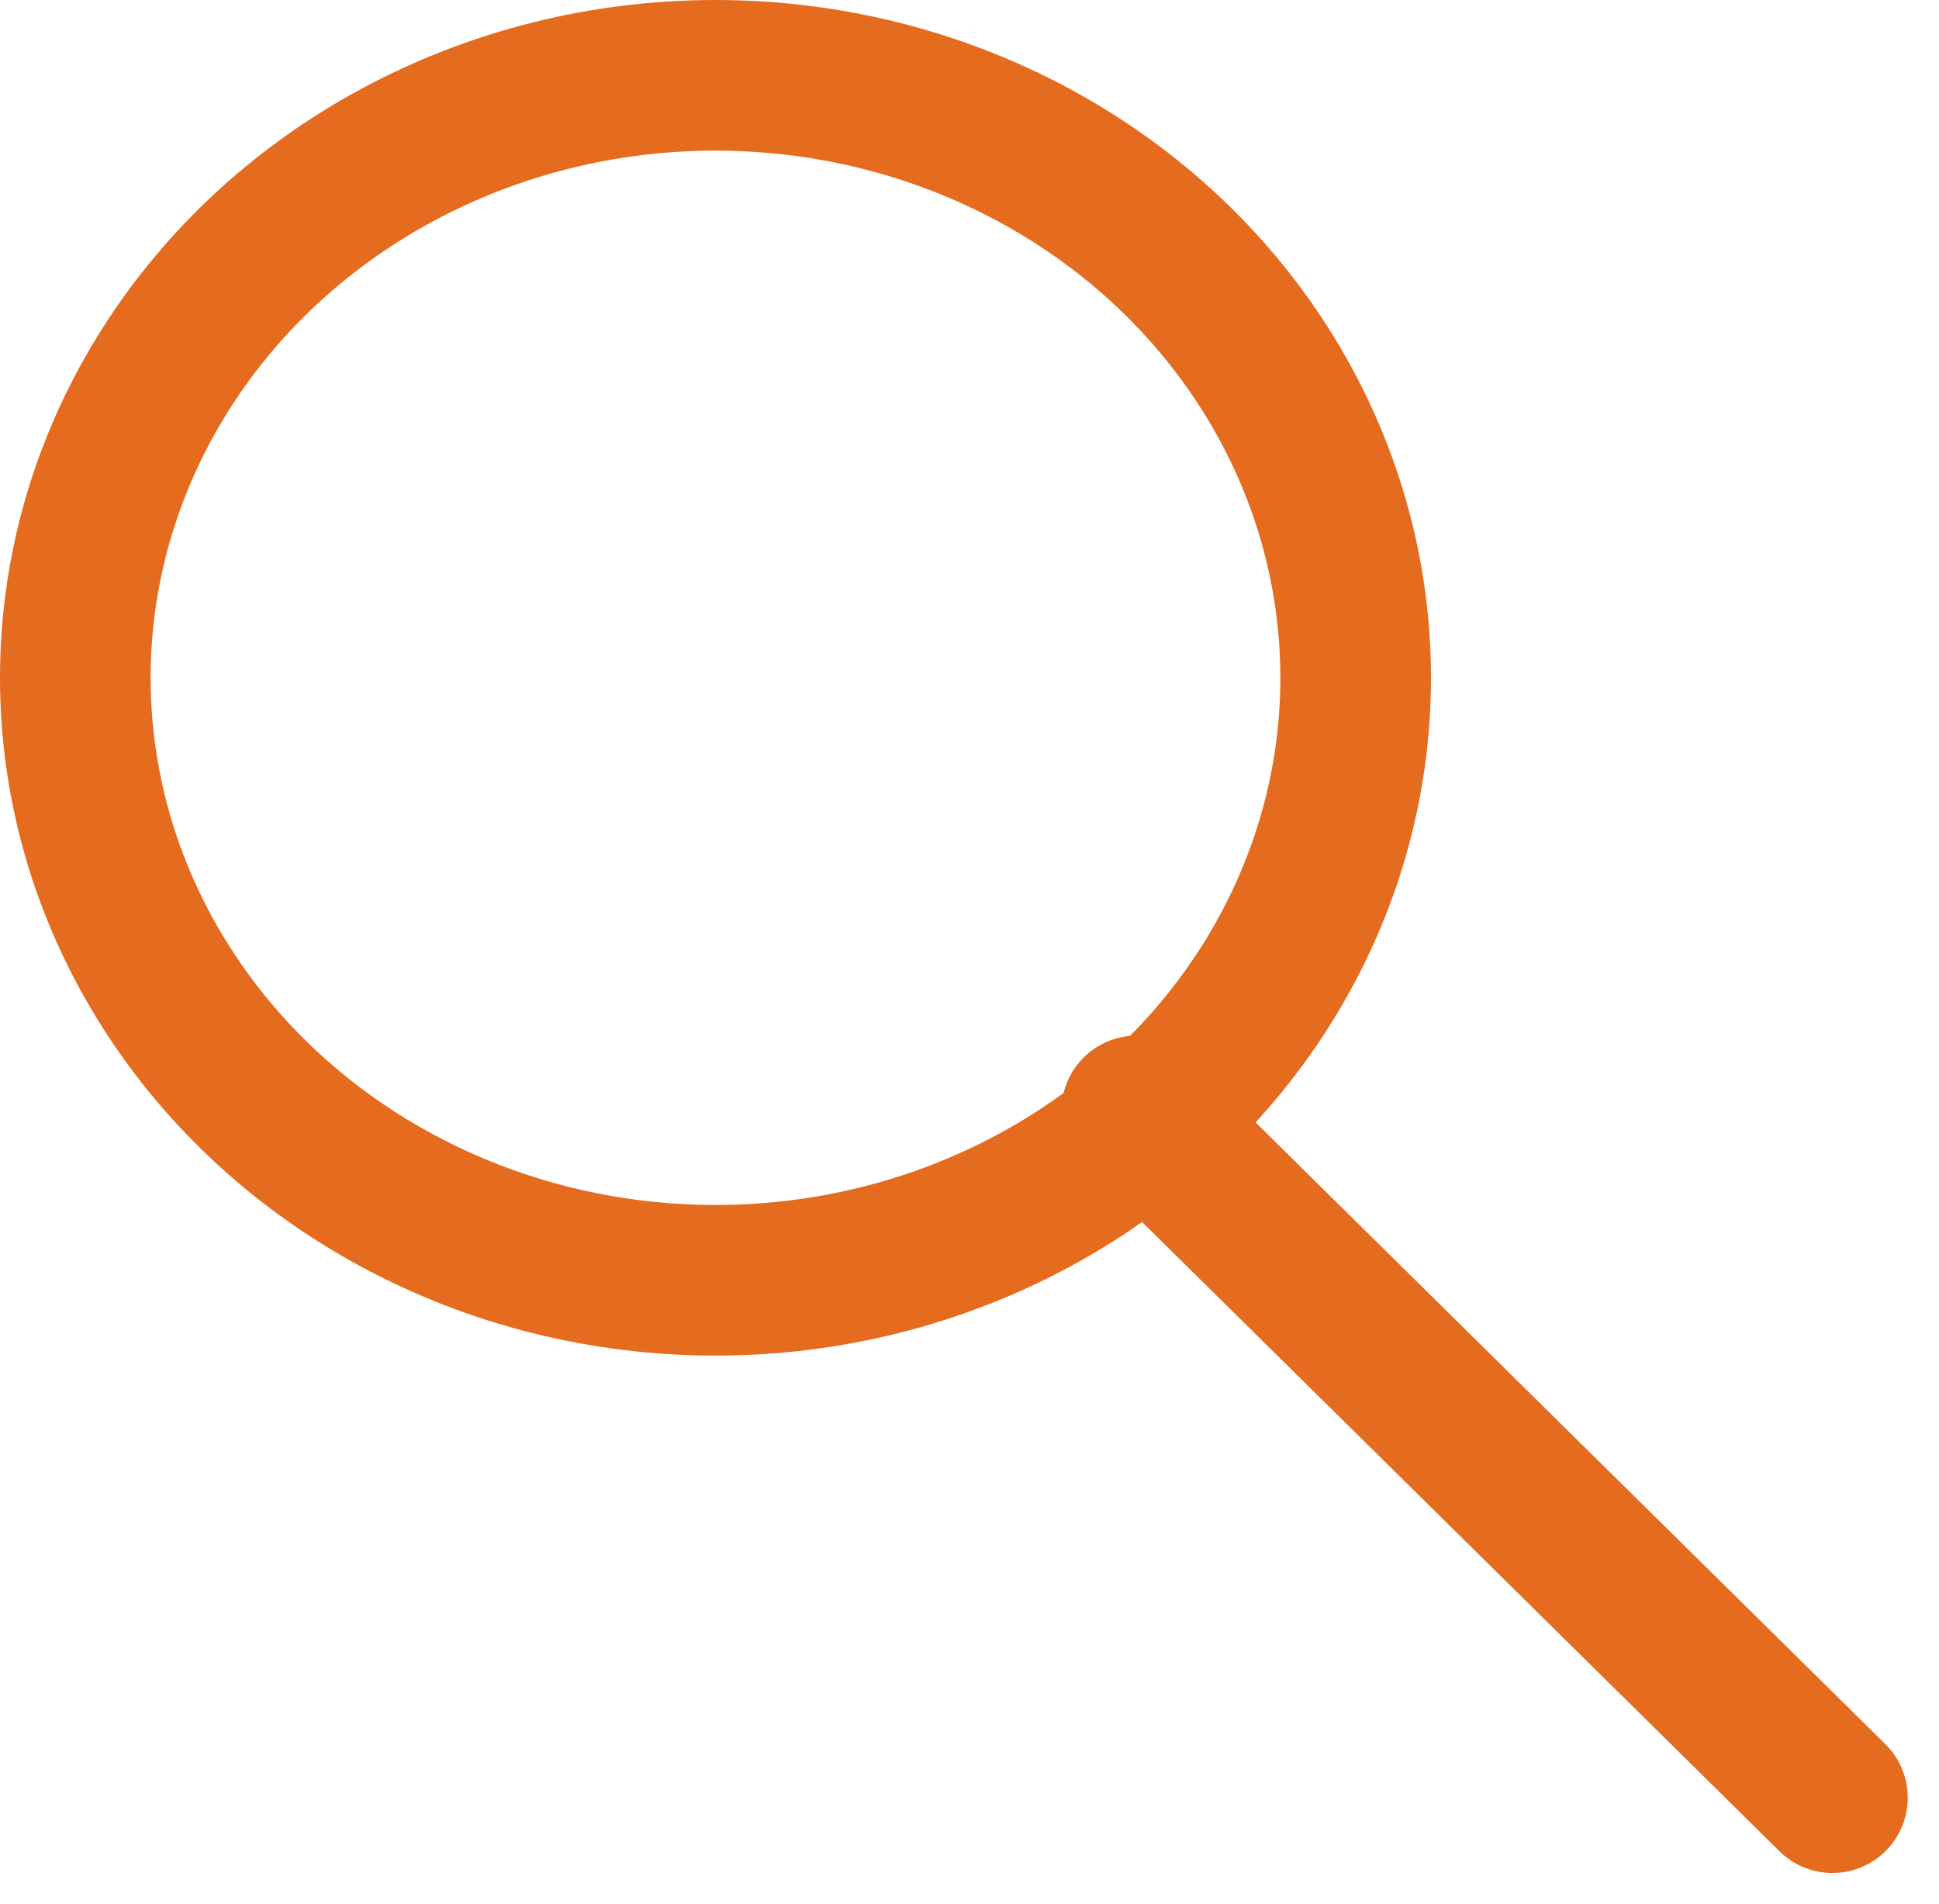 <svg xmlns="http://www.w3.org/2000/svg" width="25.745" height="25.285" viewBox="0 0 25.745 25.285">
  <g id="Search" transform="translate(1 0.658)">
    <ellipse id="Ellipse_4" data-name="Ellipse 4" cx="8.5" cy="8" rx="8.5" ry="8" transform="translate(0 0.342)" fill="none" stroke="#e56b1f" stroke-linecap="round" stroke-linejoin="round" stroke-width="2"/>
    <path id="Path_5" data-name="Path 5" d="M21.237,21.119,12,12" transform="translate(2.093 2.093)" fill="none" stroke="#e56b1f" stroke-linecap="round" stroke-linejoin="round" stroke-width="2" fill-rule="evenodd"/>
  </g>
</svg>
